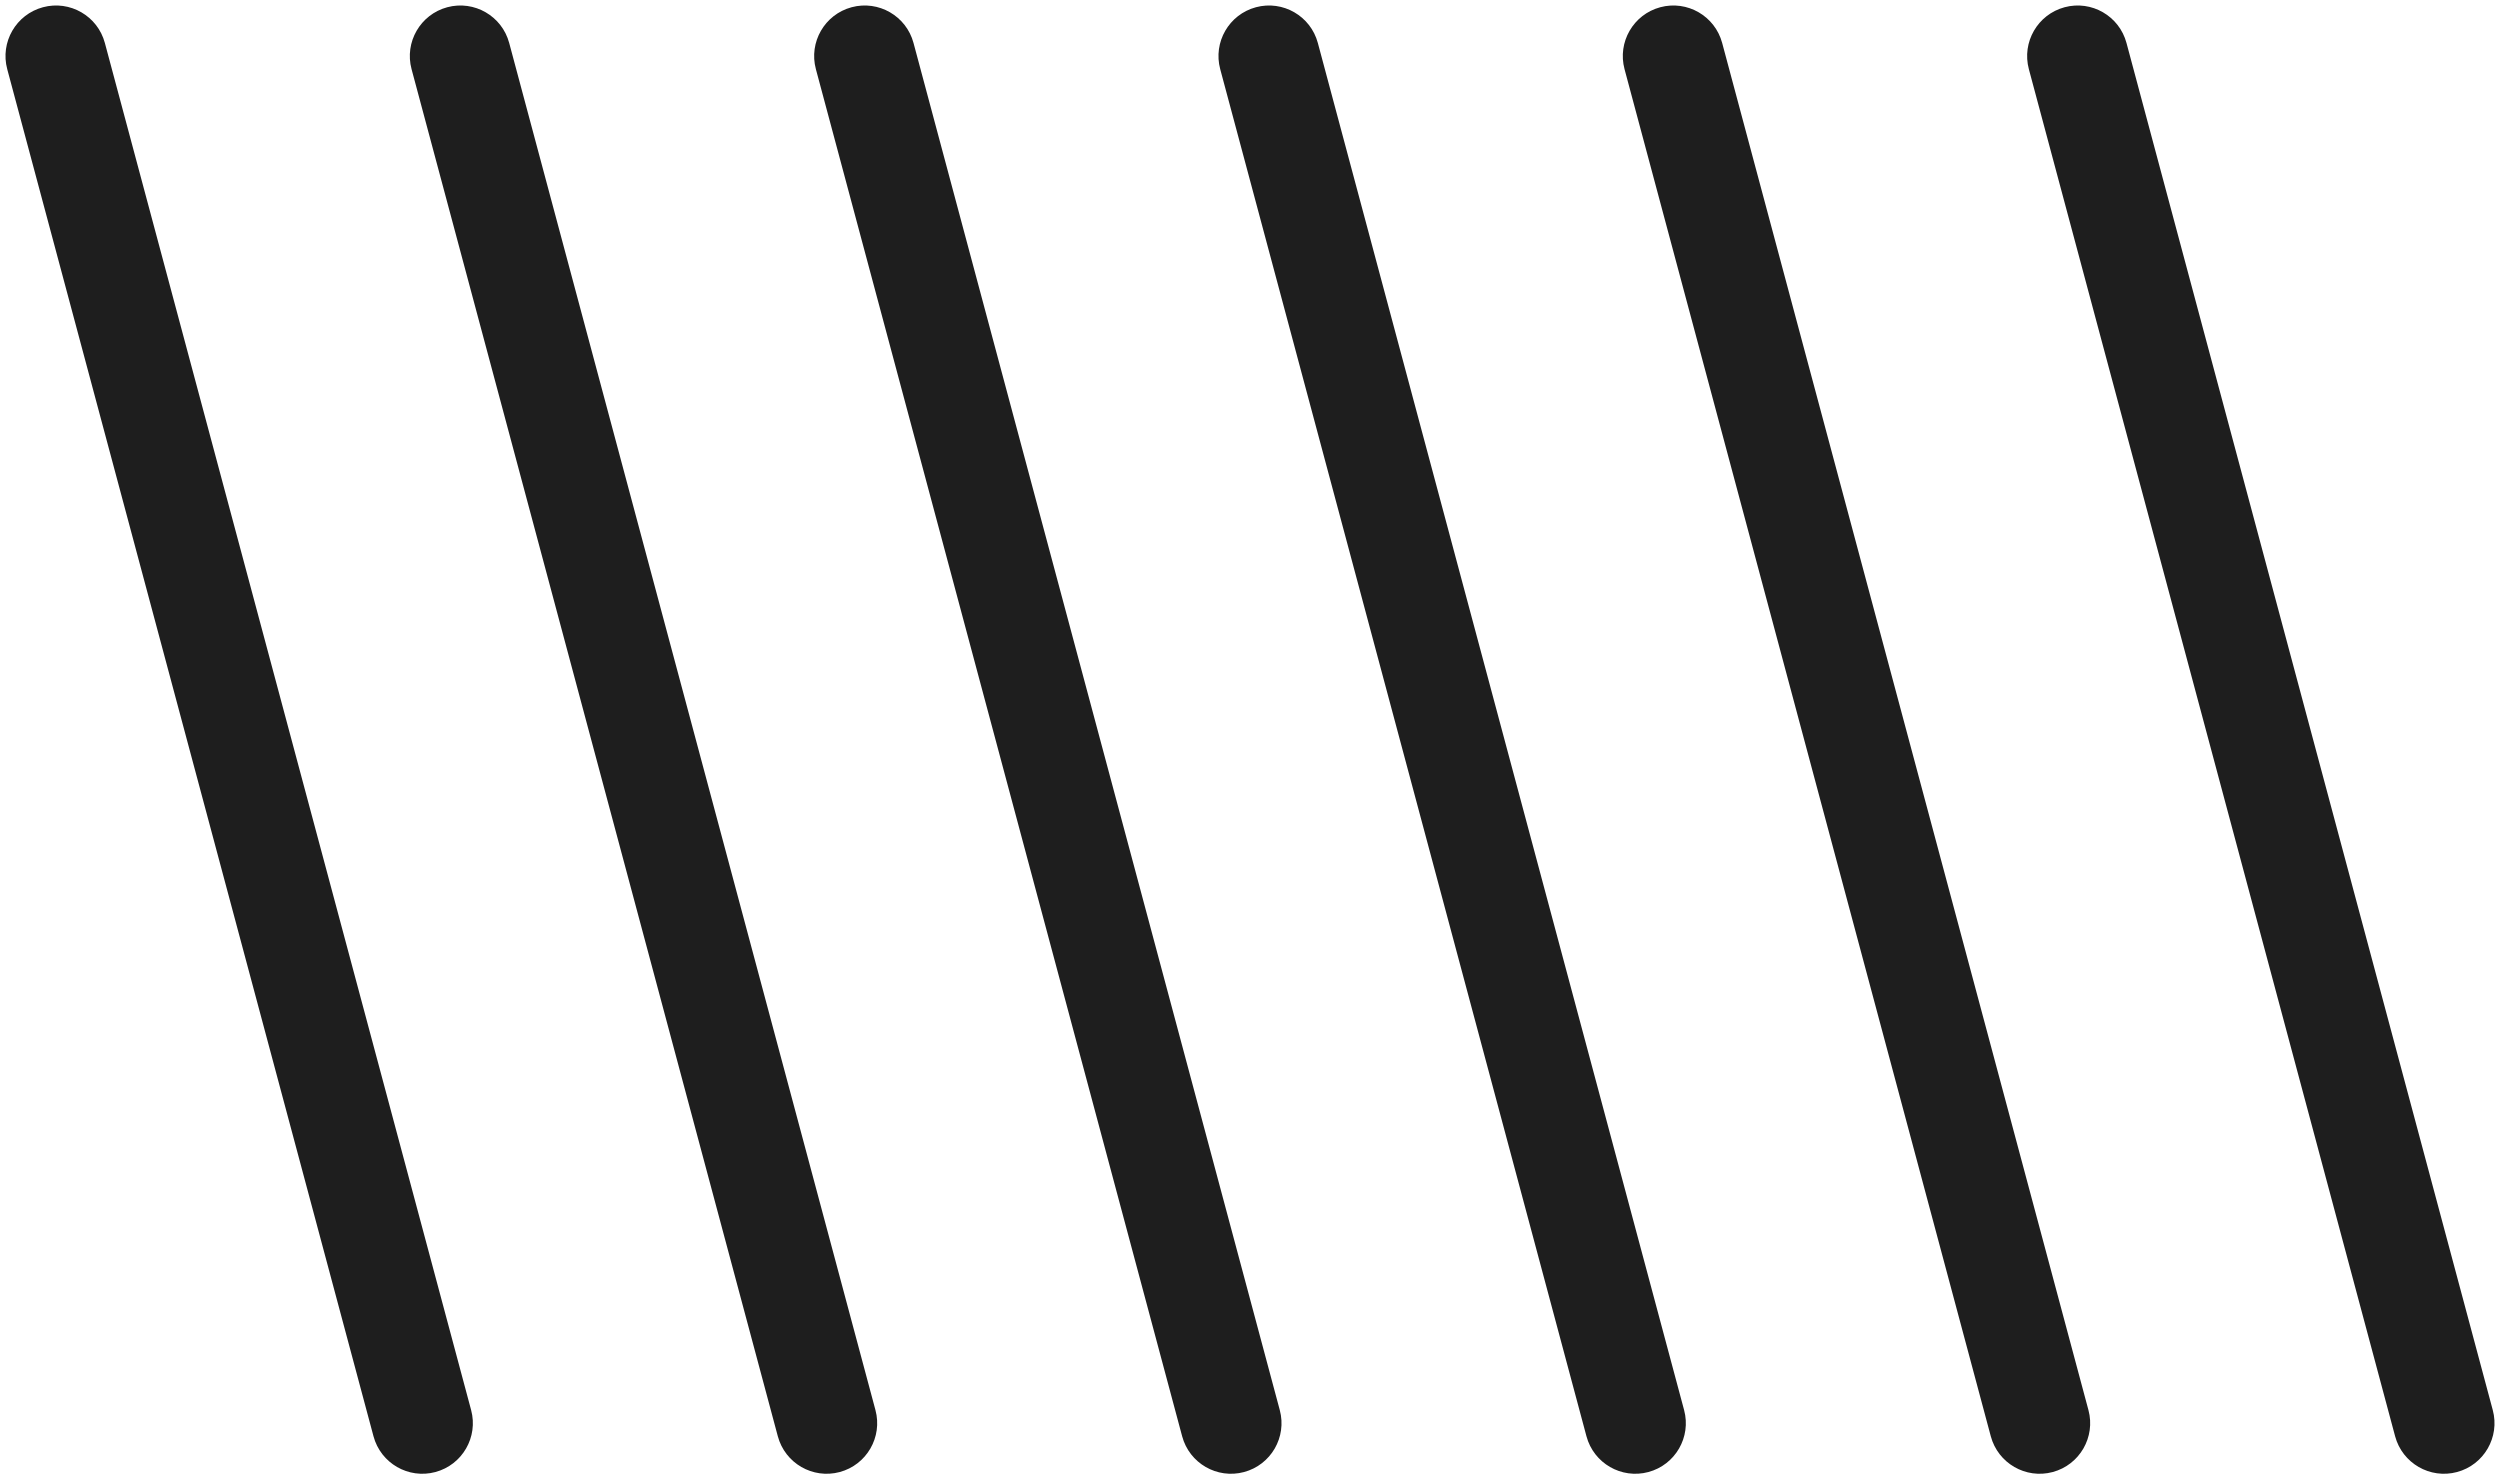 <?xml version="1.0" encoding="UTF-8" standalone="no"?><svg xmlns="http://www.w3.org/2000/svg" xmlns:xlink="http://www.w3.org/1999/xlink" fill="none" height="753.6" preserveAspectRatio="xMidYMid meet" style="fill: none" version="1" viewBox="-2.8 -2.8 1273.6 753.6" width="1273.6" zoomAndPan="magnify"><g id="change1_1"><path clip-rule="evenodd" d="M19.09 0.884C32.825 -2.797 46.944 5.356 50.624 19.093L237.215 715.57C240.896 729.309 232.744 743.434 219.009 747.116C205.273 750.799 191.154 742.635 187.475 728.91L0.884 32.423C-2.797 18.686 5.355 4.565 19.09 0.884ZM225.07 0.884C238.805 -2.797 252.924 5.356 256.604 19.093L443.195 715.57C446.874 729.309 438.724 743.434 424.989 747.116C411.253 750.799 397.134 742.635 393.455 728.91L206.864 32.423C203.183 18.686 211.335 4.565 225.07 0.884ZM462.584 19.093C458.904 5.356 444.785 -2.797 431.05 0.884C417.315 4.565 409.163 18.686 412.844 32.423L599.435 728.91C603.114 742.635 617.233 750.799 630.969 747.116C644.704 743.434 652.857 729.309 649.175 715.57L462.584 19.093ZM637.03 0.884C650.772 -2.797 664.881 5.356 668.563 19.093L855.155 715.57C858.837 729.309 850.688 743.434 836.952 747.116C823.216 750.799 809.093 742.635 805.411 728.91L618.824 32.423C615.143 18.686 623.295 4.565 637.03 0.884ZM874.543 19.093C870.861 5.356 856.752 -2.797 843.015 0.884C829.279 4.565 821.13 18.686 824.799 32.423L1011.39 728.91C1015.07 742.635 1029.2 750.799 1042.93 747.116C1056.67 743.434 1064.82 729.309 1061.14 715.57L874.543 19.093ZM1049 0.884C1062.73 -2.797 1076.84 5.356 1080.52 19.093L1267.12 715.57C1270.8 729.309 1262.65 743.434 1248.91 747.116C1235.18 750.799 1221.05 742.635 1217.37 728.91L1030.78 32.423C1027.11 18.686 1035.26 4.565 1049 0.884Z" fill="#1e1e1e" fill-rule="evenodd"/></g></svg>